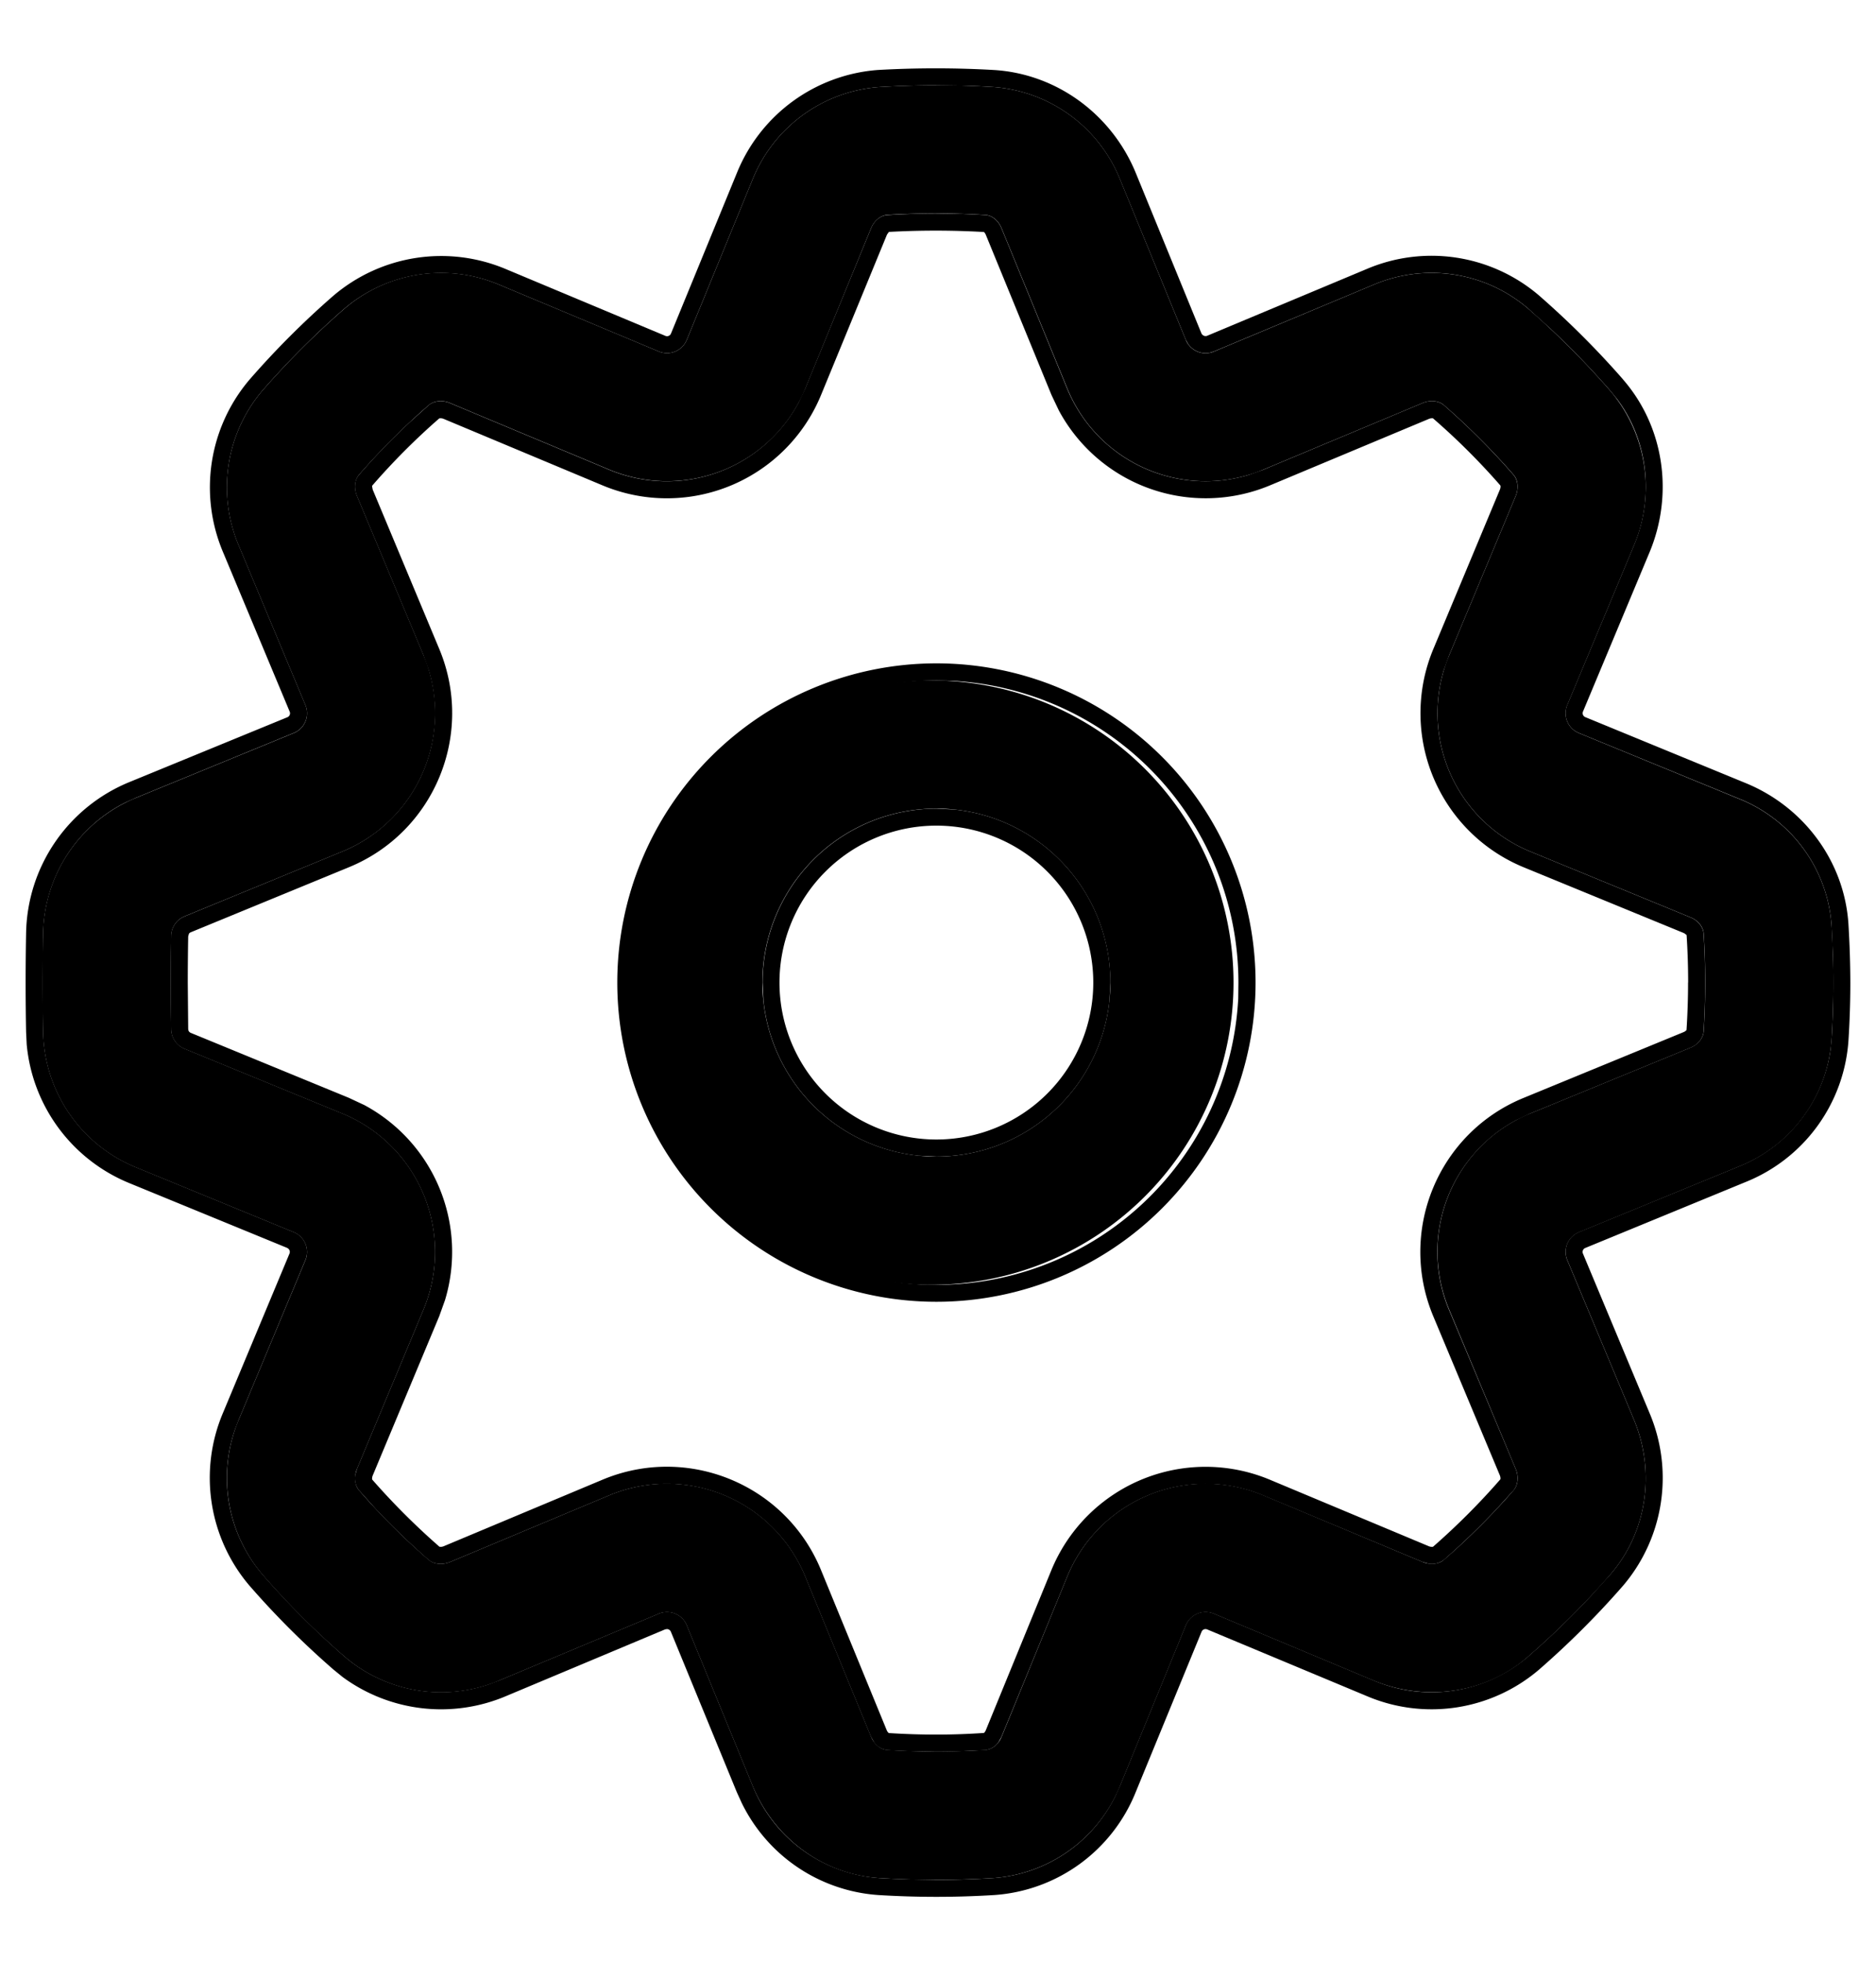 <svg width="22" height="23" viewBox="0 0 22 23" fill="none" xmlns="http://www.w3.org/2000/svg"><path d="M10.98 1q-.324 0-.666.02a1.74 1.74 0 0 0-1.488 1.083l-.772 1.882a.25.25 0 0 1-.33.135l-1.865-.78a1.74 1.74 0 0 0-1.817.277q-.514.447-.966.964A1.75 1.75 0 0 0 2.801 6.4l.78 1.866a.25.25 0 0 1-.136.329l-1.852.76a1.75 1.75 0 0 0-1.088 1.593c-.007.36-.007.786 0 1.148a1.75 1.75 0 0 0 1.087 1.59l1.853.761c.128.053.19.2.136.329l-.78 1.866a1.75 1.75 0 0 0 .275 1.817q.45.518.967.966a1.74 1.74 0 0 0 1.816.276l1.867-.781a.25.25 0 0 1 .327.135l.773 1.883c.252.612.825 1.04 1.486 1.081a11 11 0 0 0 1.338 0 1.74 1.74 0 0 0 1.485-1.08l.772-1.883a.25.25 0 0 1 .328-.136l1.867.781c.61.255 1.32.157 1.817-.277q.518-.45.966-.964c.433-.5.53-1.209.275-1.818l-.78-1.866a.25.25 0 0 1 .135-.328l1.882-.773a1.73 1.73 0 0 0 1.082-1.485 11 11 0 0 0 0-1.339 1.73 1.73 0 0 0-1.083-1.484l-1.88-.772a.25.25 0 0 1-.136-.329l.78-1.866a1.75 1.75 0 0 0-.275-1.817 10 10 0 0 0-.966-.966 1.74 1.74 0 0 0-1.817-.276l-1.867.781a.25.25 0 0 1-.329-.137l-.77-1.88A1.74 1.74 0 0 0 11.65 1.02a11 11 0 0 0-.67-.021m0 1.503q.279 0 .578.018c.071.004.15.063.187.154l.771 1.88c.37.9 1.4 1.326 2.297.953l1.87-.782c.092-.039.193-.025.248.023q.442.385.82.82c.049.055.062.156.023.25l-.78 1.866a1.753 1.753 0 0 0 .951 2.299l1.88.772c.091.037.149.114.154.188a9 9 0 0 1 0 1.15c-.005.075-.063.152-.154.19l-1.88.772c-.9.368-1.327 1.4-.951 2.298l.78 1.867c.04.094.026.195-.023.251a8 8 0 0 1-.82.818c-.055.049-.156.063-.248.024l-1.868-.782a1.754 1.754 0 0 0-2.299.952l-.771 1.882c-.037.09-.115.148-.19.152a9 9 0 0 1-1.15 0c-.074-.004-.151-.062-.189-.153l-.772-1.88a1.753 1.753 0 0 0-2.298-.953l-1.867.782c-.093.039-.194.025-.25-.024a8 8 0 0 1-.82-.818c-.047-.056-.061-.157-.022-.25l.78-1.868a1.754 1.754 0 0 0-.952-2.298l-1.852-.76a.25.25 0 0 1-.155-.23c-.007-.343-.007-.75 0-1.091a.25.25 0 0 1 .155-.23l1.853-.761c.9-.37 1.327-1.401.952-2.299l-.78-1.866c-.04-.094-.026-.195.022-.251q.381-.438.818-.817c.057-.05.158-.064.25-.025l1.867.781c.9.374 1.931-.052 2.3-.952l.771-1.881c.038-.09.116-.149.19-.154q.294-.017.574-.017" fill="#000"/><path d="m21.494 11.187-.015-.336a1.73 1.73 0 0 0-1.083-1.486l-1.88-.771a.25.25 0 0 1-.136-.33l.78-1.866c.24-.57.17-1.23-.197-1.72l-.078-.096a10 10 0 0 0-.711-.736l-.255-.23a1.74 1.74 0 0 0-1.816-.276l-1.869.781-.047.015a.25.25 0 0 1-.256-.107l-.025-.045-.771-1.88A1.74 1.74 0 0 0 11.65 1.02q-.175-.011-.34-.016L10.98 1q-.323 0-.665.02a1.74 1.74 0 0 0-1.489 1.083l-.772 1.881a.25.25 0 0 1-.33.136l-1.865-.78a1.75 1.75 0 0 0-1.817.276q-.514.447-.966.965a1.75 1.75 0 0 0-.275 1.817l.78 1.867a.25.25 0 0 1-.137.329l-1.851.76-.12.054c-.58.29-.955.882-.967 1.538-.007.36-.007.787 0 1.149a1.75 1.75 0 0 0 1.087 1.59l1.852.761a.25.25 0 0 1 .136.328l-.78 1.868-.044.115a1.74 1.74 0 0 0 .32 1.701q.45.517.966.966a1.74 1.74 0 0 0 1.7.32l.116-.044 1.867-.781a.25.25 0 0 1 .328.136l.772 1.881a1.73 1.73 0 0 0 1.486 1.083q.168.01.335.015l.333.006q.334 0 .67-.021a1.73 1.73 0 0 0 1.434-.97l.05-.111.772-1.883a.25.25 0 0 1 .33-.136l1.867.781a1.74 1.74 0 0 0 1.816-.277q.39-.339.738-.712l.228-.252c.433-.499.53-1.21.275-1.818l-.78-1.867a.25.25 0 0 1 .135-.328l1.881-.772a1.74 1.74 0 0 0 1.07-1.362l.013-.123a11 11 0 0 0 .015-1.002m-1.697.333q0-.274-.018-.556l-.002-.003-.027-.02-1.88-.772a1.953 1.953 0 0 1-1.061-2.56l.78-1.868a.1.1 0 0 0 .008-.04l-.002-.009a8 8 0 0 0-.791-.788H16.8a.1.1 0 0 0-.04.006l-1.87.782a1.955 1.955 0 0 1-2.473-.88l-.086-.181-.771-1.88a.1.1 0 0 0-.02-.03l-.003-.001a10 10 0 0 0-1.112-.001q.005-.002-.003.003l-.02.028-.773 1.88a1.955 1.955 0 0 1-2.56 1.062L5.2 4.91a.1.1 0 0 0-.039-.006q-.011.002-.008 0-.42.366-.788.79l-.002.006.008.041.78 1.867c.418 1-.058 2.149-1.06 2.56l-1.853.762a.05.05 0 0 0-.022.017l-.009.032c-.003.17-.005.355-.005.542l.005.541v.002q.002.034.031.046l1.852.761.182.085a1.954 1.954 0 0 1 .947 2.286l-.068.19-.78 1.867a.1.1 0 0 0-.007.047q.369.421.79.789h.006q.016.003.04-.005l1.867-.782c1-.418 2.15.058 2.561 1.06l.772 1.881a.1.1 0 0 0 .02.028l.003.002q.282.018.556.018v.2l-.286-.005a10 10 0 0 1-.289-.013.22.22 0 0 1-.154-.092l-.035-.062-.772-1.88a1.754 1.754 0 0 0-2.298-.953l-1.868.782c-.092.038-.193.024-.249-.024q-.328-.285-.625-.602l-.194-.216a.23.23 0 0 1-.043-.18l.02-.07.78-1.868a1.754 1.754 0 0 0-.952-2.298l-1.852-.76a.25.25 0 0 1-.155-.23c-.007-.343-.007-.75 0-1.091a.25.25 0 0 1 .155-.23l1.853-.762a1.754 1.754 0 0 0 1.012-2.128l-.06-.17-.78-1.867c-.04-.094-.027-.194.022-.25q.286-.33.604-.625l.214-.192c.057-.05.158-.064.25-.025l1.868.782a1.755 1.755 0 0 0 2.221-.79l.077-.163.773-1.881c.037-.09.115-.149.19-.153q.293-.018.573-.018l.284.004q.144.005.295.014c.07.004.149.063.186.154l.77 1.88a1.755 1.755 0 0 0 2.129 1.013l.17-.06 1.869-.782c.093-.04.193-.025.249.023q.441.385.819.82c.048.055.063.156.023.25l-.78 1.867-.061.17a1.753 1.753 0 0 0 1.012 2.127l1.881.773c.09.037.148.115.153.188a9 9 0 0 1 0 1.15c-.005.075-.063.153-.154.19l-1.88.772-.163.077a1.753 1.753 0 0 0-.789 2.222l.782 1.866c.039.094.025.195-.024.252l-.193.213q-.296.316-.626.604a.23.23 0 0 1-.179.043l-.07-.02-1.868-.78a1.754 1.754 0 0 0-2.298.95l-.773 1.883-.034.06a.22.22 0 0 1-.154.093l-.29.013a9 9 0 0 1-.286.005v-.2q.276 0 .557-.019h.003a.1.1 0 0 0 .02-.028l.771-1.882a1.955 1.955 0 0 1 2.56-1.06l1.869.782a.1.1 0 0 0 .046.005q.425-.372.789-.79l.002-.005a.1.1 0 0 0-.007-.042l-.781-1.866c-.418-1 .057-2.15 1.06-2.56l1.88-.773a.1.1 0 0 0 .028-.02q.003-.002.002-.004.018-.281.018-.555m1.903 0q0 .339-.022.681a1.93 1.93 0 0 1-1.205 1.657l-1.882.774a.05.05 0 0 0-.027.065l.78 1.867a1.95 1.95 0 0 1-.308 2.026q-.457.524-.985.984a1.94 1.94 0 0 1-2.025.31l-1.868-.78a.05.05 0 0 0-.066.027l-.773 1.882a1.93 1.93 0 0 1-1.656 1.205 11 11 0 0 1-1.364 0 1.93 1.93 0 0 1-1.6-1.08l-.057-.125-.774-1.883a.05.05 0 0 0-.046-.03l-.02.003-1.865.782a1.95 1.95 0 0 1-1.918-.223l-.107-.087a10 10 0 0 1-.987-.986 1.95 1.95 0 0 1-.309-2.024l.78-1.868a.05.05 0 0 0-.027-.065v-.001l-1.852-.76a1.95 1.95 0 0 1-1.203-1.628L.306 12.1a31 31 0 0 1 0-1.157 1.95 1.95 0 0 1 1.21-1.773l1.852-.76a.05.05 0 0 0 .029-.067l-.78-1.866a1.95 1.95 0 0 1 .309-2.026q.459-.527.984-.984a1.95 1.95 0 0 1 2.027-.31l1.864.78a.05.05 0 0 0 .068-.027l.773-1.883A1.94 1.94 0 0 1 10.3.82h.002a12 12 0 0 1 1.36.001c.74.048 1.378.527 1.657 1.206l.77 1.881c.012.026.042.039.067.029l1.869-.782a1.94 1.94 0 0 1 2.024.31q.529.462.986.985v.001c.486.56.591 1.35.309 2.025l-.78 1.866a.05.05 0 0 0 .027.066l1.88.773c.68.278 1.16.917 1.206 1.657q.021.343.022.682" fill="#000"/><path d="M10.981 7.978a3.543 3.543 0 1 0 .002 7.085 3.543 3.543 0 0 0-.002-7.085m0 1.502a2.04 2.04 0 1 1 0 4.08 2.04 2.04 0 0 1 0-4.08" fill="#000"/><path d="M14.523 11.52a3.543 3.543 0 0 0-3.36-3.538l-.182-.004A3.543 3.543 0 0 0 7.44 11.52l.005.181A3.543 3.543 0 0 0 10.8 15.06l.182.004a3.543 3.543 0 0 0 3.539-3.36zm-1.702 0a1.84 1.84 0 1 0-1.84 1.84v.2l-.208-.01a2.04 2.04 0 0 1-1.82-1.822l-.01-.207a2.04 2.04 0 0 1 2.038-2.04l.209.01a2.04 2.04 0 0 1 1.832 2.03l-.011.207a2.04 2.04 0 0 1-2.03 1.832v-.2a1.84 1.84 0 0 0 1.84-1.84m1.903 0a3.742 3.742 0 1 1-7.485 0 3.742 3.742 0 0 1 7.485 0" fill="#000"/></svg>
